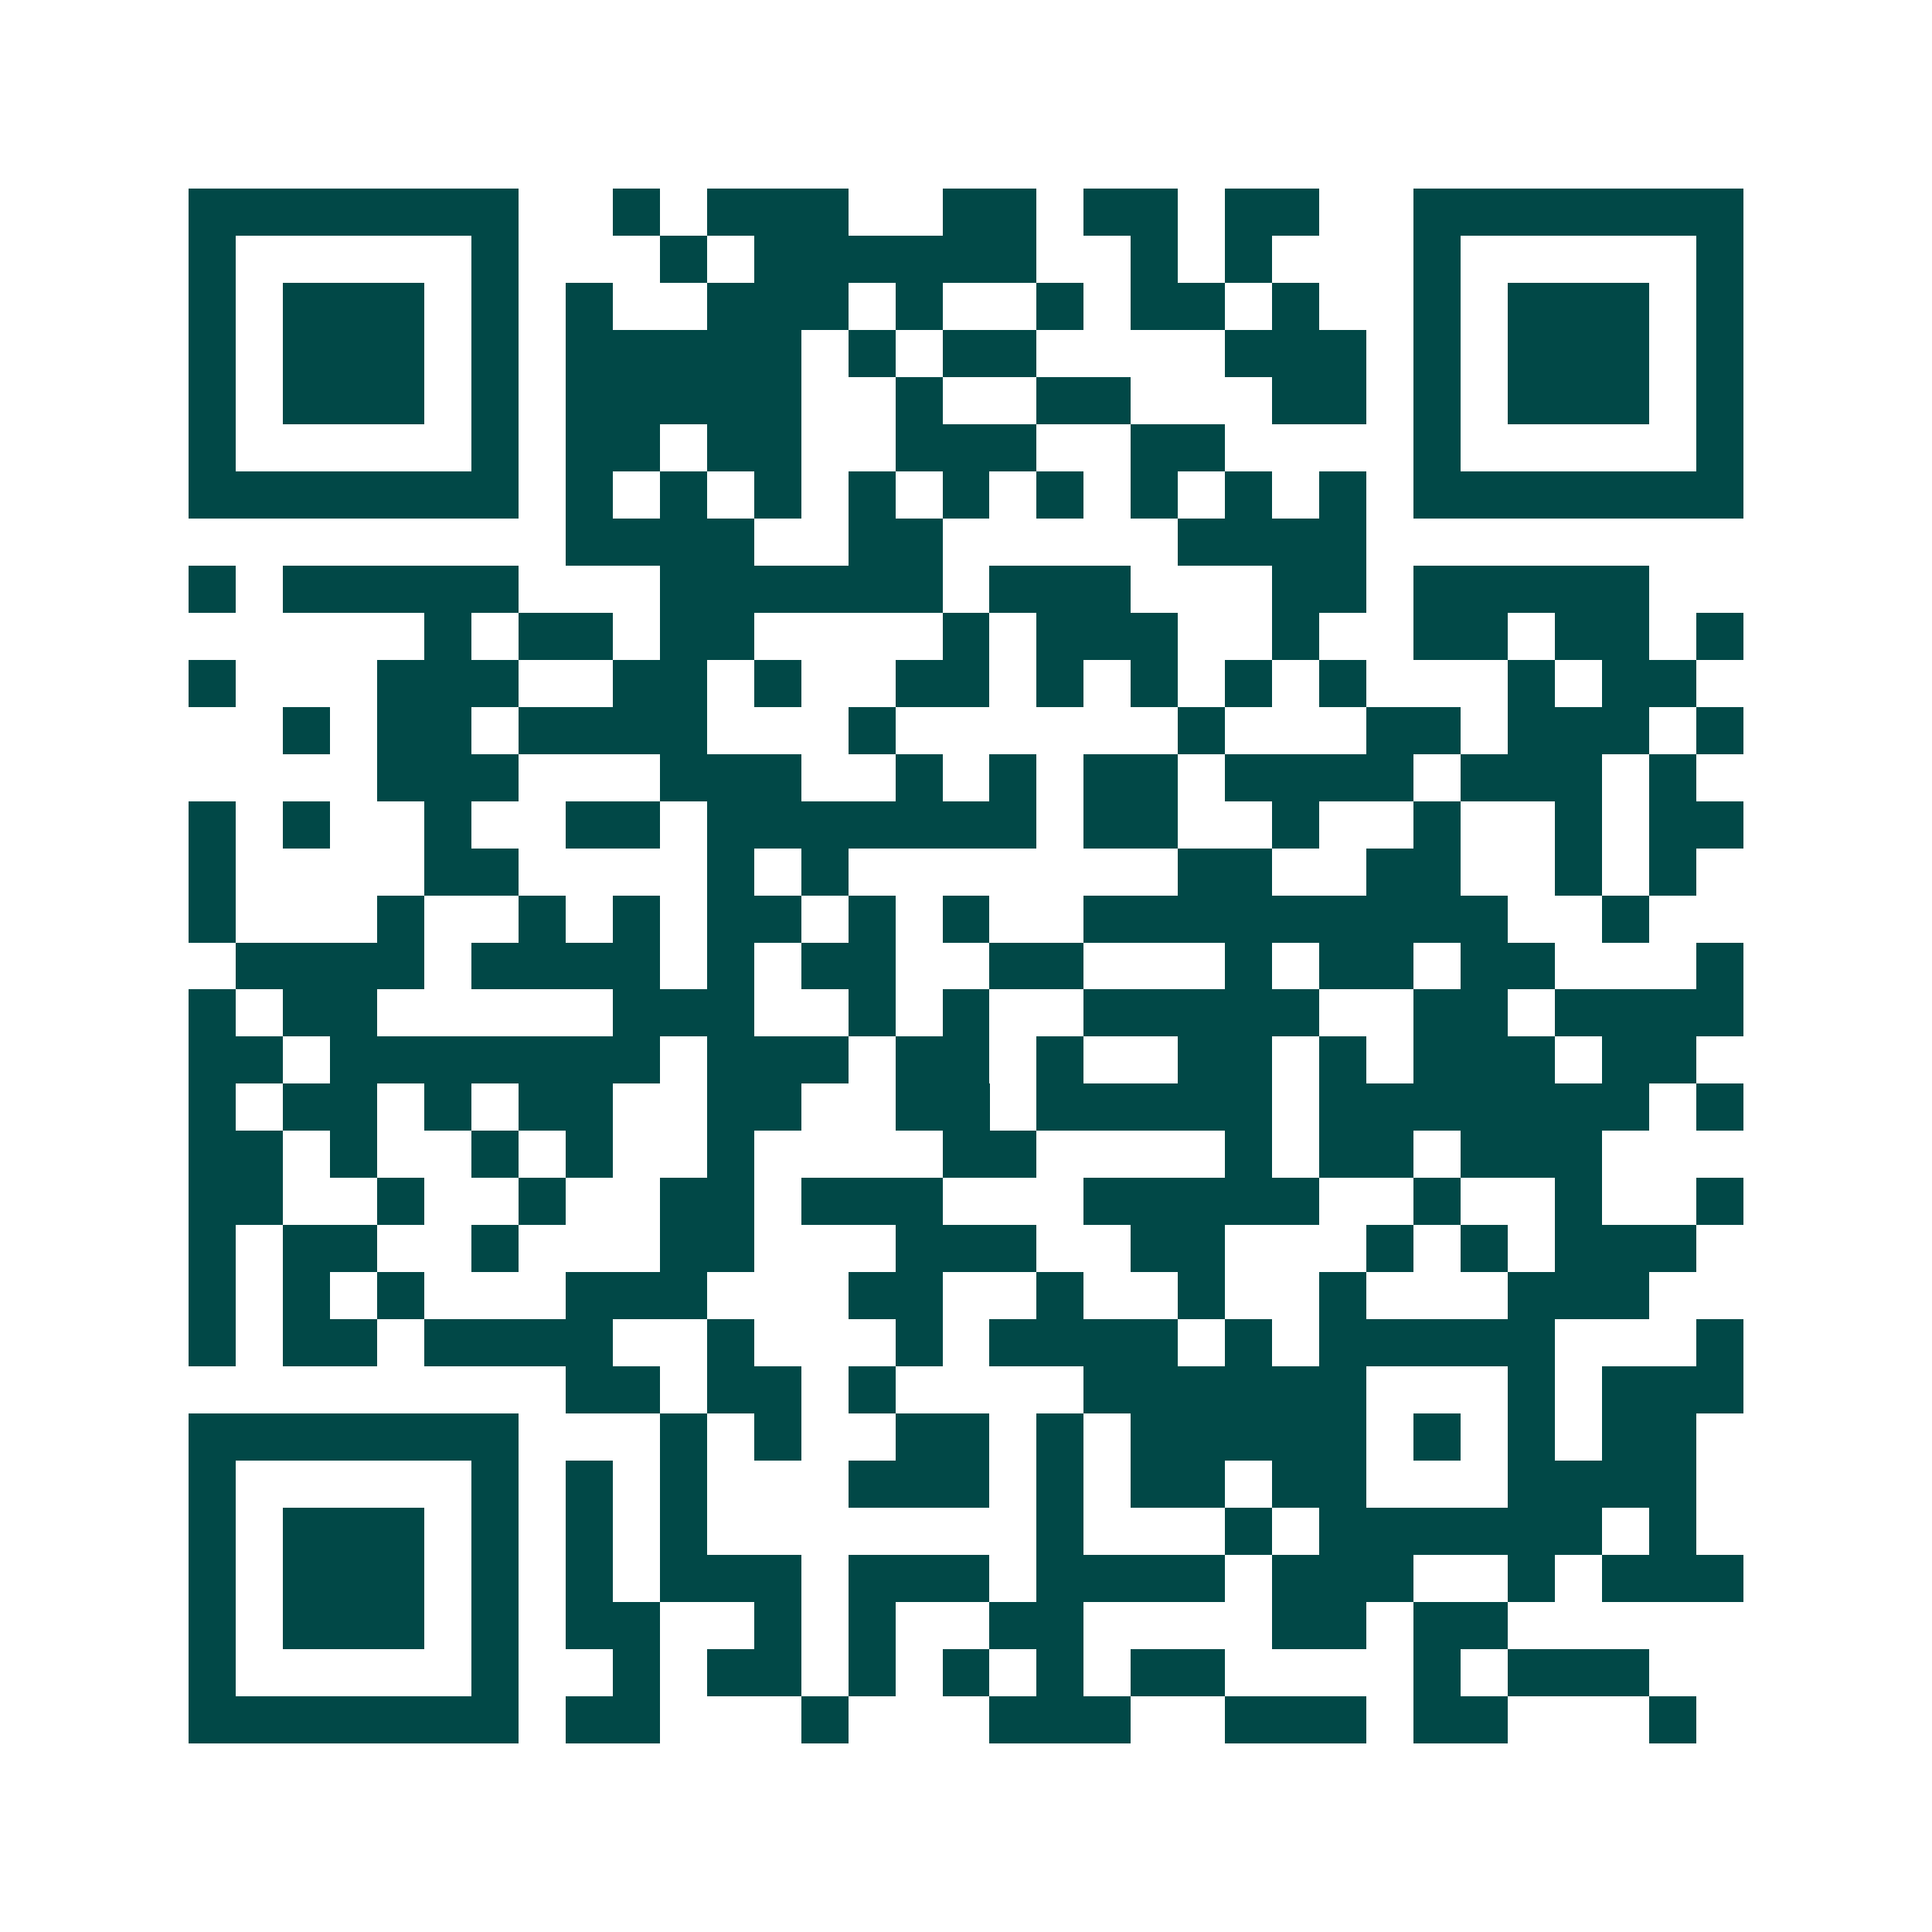 <svg xmlns="http://www.w3.org/2000/svg" width="200" height="200" viewBox="0 0 41 41" shape-rendering="crispEdges"><path fill="#ffffff" d="M0 0h41v41H0z"/><path stroke="#014847" d="M4 4.5h7m2 0h1m1 0h3m2 0h2m1 0h2m1 0h2m2 0h7M4 5.5h1m5 0h1m3 0h1m1 0h6m2 0h1m1 0h1m3 0h1m5 0h1M4 6.5h1m1 0h3m1 0h1m1 0h1m2 0h3m1 0h1m2 0h1m1 0h2m1 0h1m2 0h1m1 0h3m1 0h1M4 7.5h1m1 0h3m1 0h1m1 0h5m1 0h1m1 0h2m4 0h3m1 0h1m1 0h3m1 0h1M4 8.5h1m1 0h3m1 0h1m1 0h5m2 0h1m2 0h2m3 0h2m1 0h1m1 0h3m1 0h1M4 9.5h1m5 0h1m1 0h2m1 0h2m2 0h3m2 0h2m4 0h1m5 0h1M4 10.5h7m1 0h1m1 0h1m1 0h1m1 0h1m1 0h1m1 0h1m1 0h1m1 0h1m1 0h1m1 0h7M12 11.5h4m2 0h2m5 0h4M4 12.5h1m1 0h5m3 0h6m1 0h3m3 0h2m1 0h5M9 13.5h1m1 0h2m1 0h2m4 0h1m1 0h3m2 0h1m2 0h2m1 0h2m1 0h1M4 14.5h1m3 0h3m2 0h2m1 0h1m2 0h2m1 0h1m1 0h1m1 0h1m1 0h1m3 0h1m1 0h2M6 15.5h1m1 0h2m1 0h4m3 0h1m6 0h1m3 0h2m1 0h3m1 0h1M8 16.5h3m3 0h3m2 0h1m1 0h1m1 0h2m1 0h4m1 0h3m1 0h1M4 17.5h1m1 0h1m2 0h1m2 0h2m1 0h7m1 0h2m2 0h1m2 0h1m2 0h1m1 0h2M4 18.5h1m4 0h2m4 0h1m1 0h1m7 0h2m2 0h2m2 0h1m1 0h1M4 19.5h1m3 0h1m2 0h1m1 0h1m1 0h2m1 0h1m1 0h1m2 0h9m2 0h1M5 20.5h4m1 0h4m1 0h1m1 0h2m2 0h2m3 0h1m1 0h2m1 0h2m3 0h1M4 21.5h1m1 0h2m5 0h3m2 0h1m1 0h1m2 0h5m2 0h2m1 0h4M4 22.5h2m1 0h7m1 0h3m1 0h2m1 0h1m2 0h2m1 0h1m1 0h3m1 0h2M4 23.5h1m1 0h2m1 0h1m1 0h2m2 0h2m2 0h2m1 0h5m1 0h7m1 0h1M4 24.5h2m1 0h1m2 0h1m1 0h1m2 0h1m4 0h2m4 0h1m1 0h2m1 0h3M4 25.5h2m2 0h1m2 0h1m2 0h2m1 0h3m3 0h5m2 0h1m2 0h1m2 0h1M4 26.5h1m1 0h2m2 0h1m3 0h2m3 0h3m2 0h2m3 0h1m1 0h1m1 0h3M4 27.5h1m1 0h1m1 0h1m3 0h3m3 0h2m2 0h1m2 0h1m2 0h1m3 0h3M4 28.5h1m1 0h2m1 0h4m2 0h1m3 0h1m1 0h4m1 0h1m1 0h5m3 0h1M12 29.5h2m1 0h2m1 0h1m4 0h6m3 0h1m1 0h3M4 30.5h7m3 0h1m1 0h1m2 0h2m1 0h1m1 0h5m1 0h1m1 0h1m1 0h2M4 31.5h1m5 0h1m1 0h1m1 0h1m3 0h3m1 0h1m1 0h2m1 0h2m3 0h4M4 32.5h1m1 0h3m1 0h1m1 0h1m1 0h1m7 0h1m3 0h1m1 0h6m1 0h1M4 33.5h1m1 0h3m1 0h1m1 0h1m1 0h3m1 0h3m1 0h4m1 0h3m2 0h1m1 0h3M4 34.5h1m1 0h3m1 0h1m1 0h2m2 0h1m1 0h1m2 0h2m4 0h2m1 0h2M4 35.5h1m5 0h1m2 0h1m1 0h2m1 0h1m1 0h1m1 0h1m1 0h2m4 0h1m1 0h3M4 36.5h7m1 0h2m3 0h1m3 0h3m2 0h3m1 0h2m3 0h1"/></svg>
